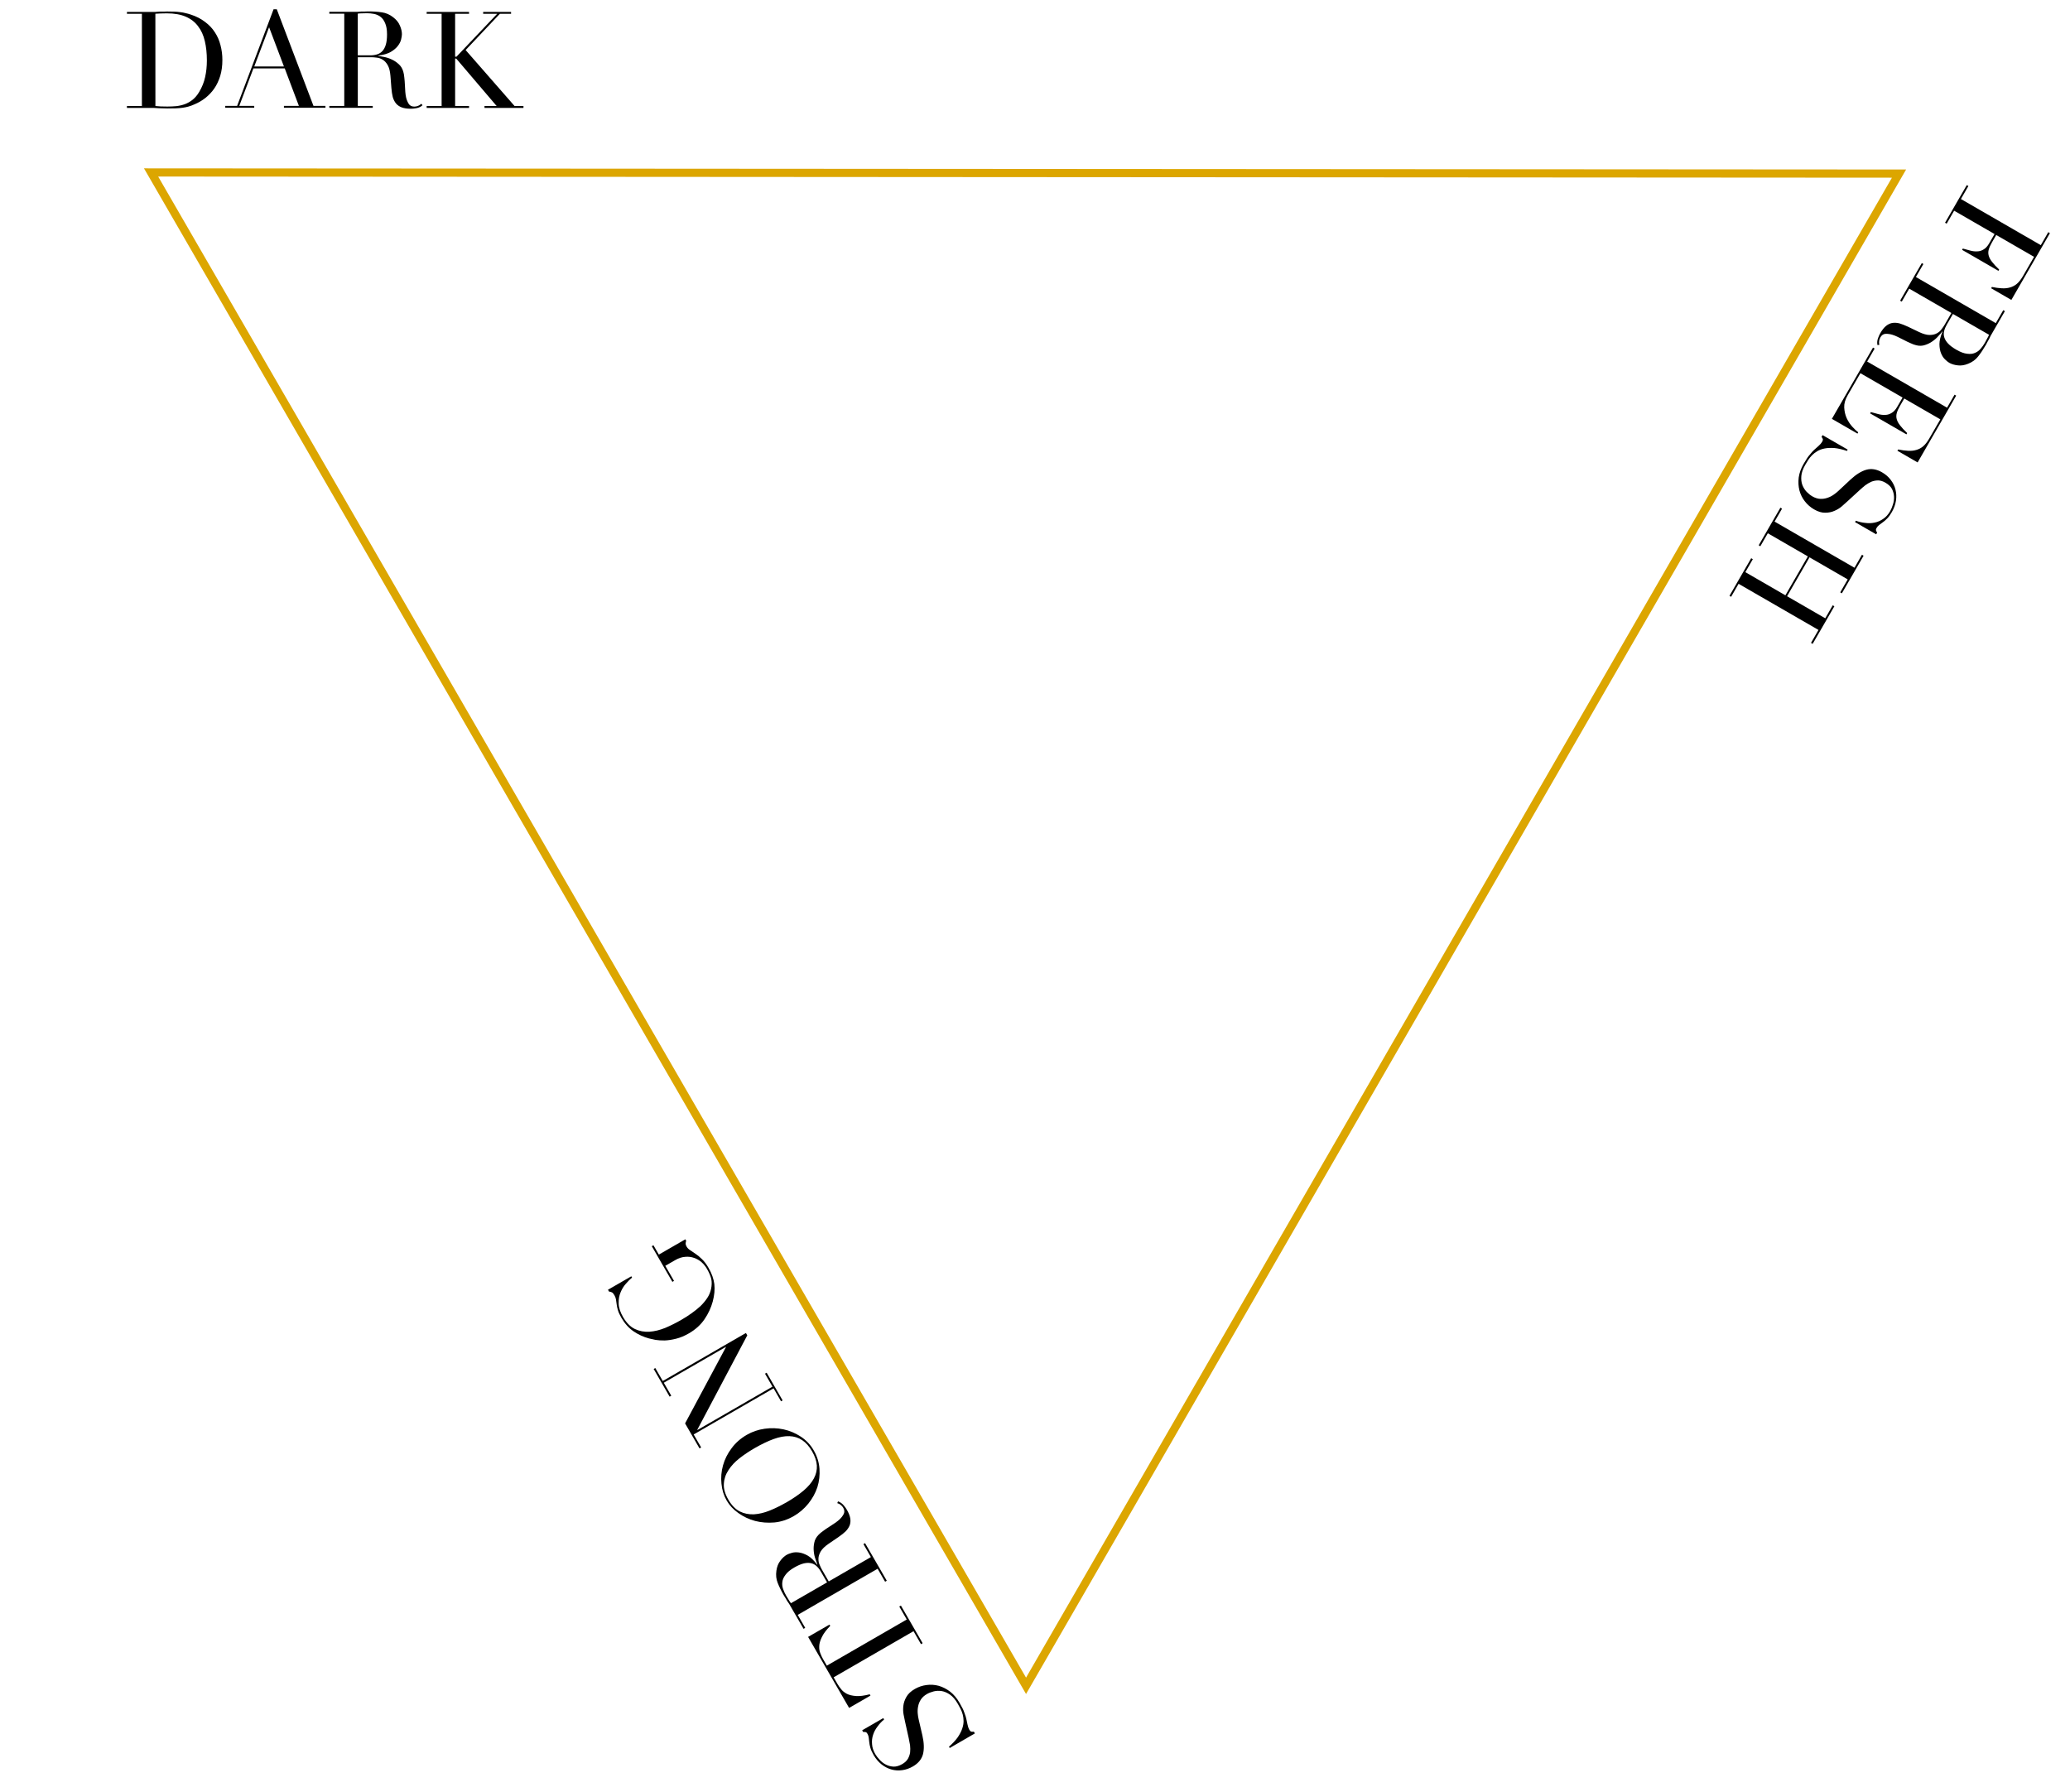 <svg id="svg952" width="67mm" height="58mm" version="1.1" viewBox="0 0 67 58" xmlns="http://www.w3.org/2000/svg">
 <g id="layer1" transform="translate(158.44 -99.119)">
  <path id="path904" d="m-153.55 104.7 28.32 48.978 28.256-48.941z" fill="none" stroke="#dca600" stroke-miterlimit="10" stroke-width=".265"/>
  <path id="path7189" d="m-94.729 105.14-0.242 0.42 2.586 1.493 0.242-0.42 0.053 0.031-1.248 2.162-0.654-0.378 0.024-0.042q0.176 0.036 0.318 0.043 0.146 9e-3 0.268-0.027 0.125-0.034 0.226-0.121 0.101-0.088 0.191-0.243l0.362-0.627-1.225-0.707-0.142 0.246q-0.072 0.125-0.1 0.225t-2e-3 0.195q0.027 0.101 0.109 0.204 0.083 0.109 0.23 0.248l-0.024 0.042-1.176-0.679 0.024-0.042q0.125 0.037 0.244 0.066 0.117 0.032 0.227 0.025 0.108-3e-3 0.203-0.064 0.097-0.055 0.176-0.191l0.177-0.306-1.308-0.755-0.242 0.42-0.053-0.031 0.703-1.217z"/>
  <path id="path7191" d="m-95.229 109.28-0.201 0.348q-0.061 0.106-0.085 0.208-0.024 0.102 0.006 0.2 0.031 0.104 0.125 0.203 0.094 0.1 0.268 0.2 0.197 0.113 0.344 0.128 0.149 0.021 0.258-0.028 0.106-0.044 0.184-0.136 0.076-0.087 0.132-0.186 0.039-0.068 0.077-0.142 0.039-0.068 0.06-0.122zm-0.957-1.616-0.242 0.42 2.586 1.493 0.242-0.42 0.053 0.031-0.415 0.718q-0.026 0.045-0.052 0.091-0.022 0.048-0.045 0.095-0.026 0.045-0.052 0.091-0.022 0.048-0.049 0.093-0.129 0.223-0.253 0.378-0.121 0.157-0.323 0.237-0.178 0.073-0.338 0.052-0.161-0.018-0.275-0.083-0.057-0.033-0.134-0.108-0.076-0.069-0.129-0.195-0.051-0.12-0.054-0.299 7.84e-4 -0.176 0.101-0.41l-0.007-4e-3q-0.042 0.056-0.124 0.145-0.08 0.095-0.19 0.172-0.112 0.081-0.248 0.124-0.132 0.045-0.282 8e-3 -0.089-0.021-0.191-0.07-0.101-0.043-0.205-0.098-0.107-0.051-0.203-0.102-0.099-0.047-0.172-0.069-0.111-0.034-0.219-0.031-0.108 3e-3 -0.171 0.113-0.028 0.049-0.04 0.113-0.012 0.064 0.006 0.129l-0.061 0.01q-0.004-0.028-0.008-0.065-2e-3 -0.031 0.005-0.078t0.032-0.108q0.019-0.059 0.065-0.139 0.087-0.151 0.184-0.231 0.095-0.076 0.201-0.096 0.111-0.017 0.234 0.014 0.125 0.037 0.275 0.108l0.359 0.172q0.198 0.094 0.338 0.095 0.141 6.5e-4 0.238-0.054 0.095-0.051 0.153-0.134 0.062-0.08 0.099-0.145l0.218-0.378-1.365-0.788-0.242 0.42-0.053-0.031 0.703-1.217z"/>
  <path id="path7193" d="m-97.763 110.4-0.242 0.42 2.586 1.493 0.242-0.42 0.053 0.03-1.248 2.162-0.654-0.378 0.024-0.042q0.176 0.036 0.318 0.043 0.146 9e-3 0.268-0.027 0.125-0.034 0.226-0.121 0.101-0.088 0.191-0.243l0.362-0.627-1.168-0.674-0.142 0.246q-0.072 0.125-0.1 0.225-0.028 0.1-2e-3 0.195 0.027 0.101 0.109 0.204 0.083 0.109 0.23 0.248l-0.024 0.042-1.176-0.679 0.024-0.042q0.125 0.037 0.244 0.066 0.117 0.032 0.227 0.025 0.108-3e-3 0.203-0.064 0.097-0.055 0.176-0.191l0.177-0.306-1.365-0.788-0.412 0.714q-0.12 0.208-0.112 0.394 0.01 0.192 0.081 0.349 0.075 0.159 0.183 0.277 0.108 0.118 0.189 0.179l-0.024 0.042-0.828-0.478 1.331-2.306z"/>
  <path id="path7195" d="m-98.636 113.67-0.024 0.042q-0.228-0.076-0.405-0.093-0.179-0.013-0.316 0.014-0.137 0.027-0.236 0.086-0.099 0.059-0.172 0.132-0.075 0.078-0.125 0.155-0.052 0.081-0.093 0.153-0.116 0.2-0.129 0.364-0.014 0.163 0.033 0.291 0.051 0.13 0.139 0.222 0.092 0.093 0.183 0.146 0.132 0.076 0.255 0.082 0.123 5e-3 0.231-0.033 0.112-0.036 0.206-0.103 0.092-0.063 0.16-0.129l0.383-0.358q0.271-0.252 0.518-0.321 0.244-0.066 0.505 0.085 0.17 0.098 0.279 0.242 0.113 0.146 0.155 0.316 0.043 0.171 0.016 0.357-0.029 0.19-0.134 0.371-0.076 0.132-0.149 0.206-0.075 0.078-0.142 0.124-0.064 0.049-0.115 0.085-0.053 0.04-0.084 0.093-0.028 0.049-0.026 0.071 0.004 0.028 0.04 0.088l-0.031 0.053-0.684-0.395 0.026-0.045q0.149 0.056 0.307 0.071 0.159 0.021 0.304-0.011 0.148-0.03 0.277-0.122 0.13-0.086 0.224-0.249 0.052-0.091 0.089-0.216 0.041-0.123 0.035-0.252-0.006-0.129-0.067-0.25-0.063-0.117-0.215-0.204-0.121-0.07-0.236-0.071-0.112 1e-3 -0.216 0.042-0.103 0.047-0.199 0.117-0.095 0.076-0.182 0.157l-0.408 0.374q-0.064 0.059-0.165 0.147-0.101 0.088-0.236 0.146-0.137 0.062-0.303 0.062-0.168 4e-3 -0.361-0.108-0.178-0.103-0.301-0.264-0.122-0.156-0.174-0.353-0.049-0.195-0.022-0.416 0.031-0.219 0.16-0.442 0.046-0.079 0.085-0.138 0.035-0.06 0.073-0.109 0.038-0.049 0.08-0.095 0.038-0.049 0.094-0.102 0.066-0.062 0.147-0.132 0.08-0.07 0.118-0.134 0.033-0.057 0.023-0.092-0.012-0.032-0.041-0.069l0.033-0.057z"/>
  <path id="path7197" d="m-100.76 115.58-0.242 0.42 2.586 1.493 0.242-0.42 0.053 0.031-0.703 1.217-0.053-0.031 0.242-0.42-1.236-0.714-0.727 1.259 1.236 0.714 0.242-0.42 0.053 0.031-0.703 1.217-0.053-0.031 0.242-0.42-2.586-1.493-0.242 0.42-0.053-0.031 0.703-1.217 0.053 0.031-0.242 0.42 1.296 0.749 0.727-1.259-1.296-0.749-0.242 0.42-0.053-0.031 0.703-1.217z"/>
  <path id="path7200" d="m-153.41 102.55q0.074 9e-3 0.17 0.013 0.1 4e-3 0.218 4e-3 0.148 0 0.292-0.013 0.148-0.018 0.279-0.066 0.135-0.052 0.249-0.144 0.118-0.096 0.209-0.249 0.14-0.236 0.192-0.48 0.057-0.249 0.057-0.541 0-0.345-0.066-0.624-0.066-0.284-0.218-0.48-0.148-0.201-0.397-0.31t-0.615-0.109q-0.109 0-0.201 0.004-0.087 0.004-0.17 0.009zm-0.921 0h0.484v-2.985h-0.484v-0.061h0.812q0.061 0 0.122 0 0.061-0.004 0.122-0.009 0.061 0 0.122 0 0.061-0.004 0.122-0.004 0.131 0 0.231 0.004 0.105 0.004 0.192 0.017 0.092 0.009 0.17 0.031 0.083 0.017 0.175 0.048 0.266 0.087 0.458 0.236 0.196 0.144 0.319 0.336 0.127 0.192 0.183 0.419 0.061 0.227 0.061 0.476 0 0.288-0.07 0.519-0.07 0.227-0.192 0.406-0.122 0.175-0.288 0.306-0.162 0.127-0.349 0.205-0.105 0.048-0.201 0.074-0.092 0.026-0.192 0.039-0.096 0.013-0.214 0.018-0.118 4e-3 -0.271 4e-3 -0.066 0-0.14-4e-3 -0.074 0-0.148-4e-3t-0.148-9e-3q-0.07 0-0.135 0h-0.742z"/>
  <path id="path7202" d="m-149.73 100-0.48 1.27h0.96zm-1.419 2.545h0.384l1.179-3.125h0.105l1.187 3.125h0.388v0.061h-1.344v-0.061h0.484l-0.458-1.213h-1.013l-0.458 1.213h0.484v0.061h-0.938z"/>
  <path id="path7204" d="m-146.86 100.91h0.402q0.122 0 0.223-0.031 0.1-0.031 0.17-0.105 0.074-0.079 0.113-0.21 0.039-0.131 0.039-0.332 0-0.227-0.061-0.362-0.057-0.14-0.153-0.209-0.092-0.07-0.209-0.092-0.113-0.022-0.227-0.022-0.079 0-0.162 0.004-0.079 0-0.135 0.009zm-0.921 1.637h0.484v-2.985h-0.484v-0.061h0.829q0.052 0 0.105 0 0.052-0.004 0.105-0.009 0.052 0 0.105 0 0.052-0.004 0.105-0.004 0.258 0 0.454 0.031 0.196 0.026 0.367 0.161 0.153 0.118 0.214 0.266 0.066 0.148 0.066 0.279 0 0.066-0.026 0.17-0.022 0.1-0.105 0.209-0.079 0.105-0.231 0.196-0.153 0.087-0.406 0.118v9e-3q0.07 9e-3 0.188 0.035 0.122 0.022 0.244 0.079 0.127 0.057 0.231 0.153 0.105 0.092 0.148 0.24 0.026 0.087 0.035 0.201 0.013 0.109 0.018 0.227 9e-3 0.118 0.013 0.227 9e-3 0.109 0.026 0.183 0.026 0.113 0.083 0.205 0.057 0.092 0.183 0.092 0.057 0 0.118-0.022 0.061-0.022 0.109-0.07l0.039 0.048q-0.022 0.018-0.052 0.039-0.026 0.018-0.07 0.035-0.044 0.018-0.109 0.026-0.061 0.013-0.153 0.013-0.175 0-0.292-0.044-0.113-0.044-0.183-0.127-0.07-0.087-0.105-0.209-0.031-0.127-0.044-0.292l-0.031-0.397q-0.018-0.218-0.087-0.34t-0.166-0.179q-0.092-0.057-0.192-0.066-0.1-0.013-0.175-0.013h-0.436v1.576h0.484v0.061h-1.405z"/>
  <path id="path7206" d="m-144.63 102.55h0.484v-2.985h-0.484v-0.061h1.371v0.061h-0.45v1.388h0.044l1.318-1.388h-0.454v-0.061h0.903v0.061h-0.362l-1.109 1.174 1.584 1.811h0.288v0.061h-1.261v-0.061h0.393l-1.309-1.536h-0.035v1.536h0.45v0.061h-1.371z"/>
  <path id="path7209" d="m-127.7 155.69-0.024-0.042q0.18-0.159 0.283-0.304 0.101-0.149 0.145-0.281 0.045-0.132 0.044-0.247-1e-3 -0.115-0.029-0.215-0.03-0.104-0.072-0.185-0.044-0.085-0.086-0.157-0.116-0.2-0.25-0.294-0.135-0.094-0.269-0.117-0.138-0.021-0.261 0.01-0.127 0.033-0.218 0.085-0.132 0.076-0.198 0.18-0.066 0.104-0.087 0.216-0.024 0.115-0.014 0.23 9e-3 0.111 0.032 0.203l0.119 0.511q0.082 0.361 0.019 0.609-0.066 0.244-0.326 0.395-0.17 0.098-0.349 0.121-0.182 0.025-0.351-0.024-0.169-0.049-0.317-0.165-0.15-0.12-0.255-0.302-0.076-0.132-0.104-0.232-0.03-0.104-0.037-0.186-0.011-0.08-0.016-0.142-8e-3 -0.066-0.038-0.119-0.028-0.049-0.048-0.058-0.026-0.01-0.096-0.01l-0.031-0.053 0.684-0.395 0.026 0.045q-0.123 0.101-0.215 0.23-0.098 0.127-0.142 0.269-0.048 0.144-0.033 0.301 9e-3 0.156 0.103 0.318 0.052 0.091 0.142 0.185 0.086 0.097 0.201 0.156 0.115 0.06 0.25 0.067 0.133 4e-3 0.284-0.084 0.121-0.07 0.18-0.169 0.055-0.097 0.072-0.208 0.011-0.112-2e-3 -0.231-0.019-0.12-0.045-0.236l-0.12-0.54q-0.019-0.085-0.044-0.216-0.025-0.131-9e-3 -0.277 0.015-0.149 0.098-0.293 0.081-0.148 0.274-0.259 0.178-0.103 0.379-0.128 0.196-0.027 0.393 0.025 0.193 0.055 0.371 0.189 0.174 0.136 0.303 0.359 0.046 0.079 0.077 0.142 0.035 0.06 0.058 0.118t0.042 0.117q0.023 0.057 0.041 0.132 0.021 0.089 0.041 0.193 0.02 0.104 0.057 0.169 0.033 0.057 0.069 0.066 0.034 6e-3 0.08-8.8e-4l0.033 0.057z"/>
  <path id="path7211" d="m-128.63 152.33-0.242-0.42-2.586 1.493 0.127 0.219q0.044 0.076 0.113 0.161 0.066 0.088 0.183 0.151 0.115 0.06 0.3 0.074 0.179 0.013 0.446-0.056l0.024 0.042-0.692 0.399-1.327-2.298 0.692-0.399 0.024 0.042q-0.193 0.197-0.27 0.362-0.082 0.163-0.086 0.297-6e-3 0.129 0.037 0.23 0.039 0.103 0.083 0.179l0.127 0.219 2.586-1.493-0.242-0.42 0.053-0.031 0.703 1.217z"/>
  <path id="path7213" d="m-131.67 150.33-0.201-0.348q-0.061-0.106-0.138-0.177-0.077-0.072-0.176-0.095-0.105-0.025-0.238 6e-3 -0.133 0.032-0.307 0.132-0.197 0.113-0.283 0.234-0.093 0.119-0.105 0.237-0.015 0.114 0.025 0.227 0.038 0.109 0.095 0.207 0.039 0.068 0.084 0.138 0.039 0.068 0.075 0.113zm1.878-0.021-0.242-0.42-2.586 1.493 0.242 0.42-0.053 0.031-0.415-0.718q-0.026-0.045-0.052-0.091-0.03-0.043-0.06-0.086-0.026-0.045-0.052-0.091-0.03-0.043-0.056-0.089-0.129-0.223-0.201-0.408-0.075-0.183-0.043-0.398 0.026-0.191 0.124-0.318 0.096-0.131 0.209-0.196 0.057-0.033 0.161-0.062 0.098-0.031 0.234-0.014 0.13 0.016 0.286 0.102 0.152 0.089 0.305 0.293l8e-3 -5e-3q-0.027-0.065-0.064-0.18-0.042-0.117-0.054-0.251-0.014-0.138 0.017-0.277 0.027-0.137 0.134-0.249 0.062-0.066 0.156-0.131 0.088-0.066 0.188-0.129 0.098-0.067 0.19-0.125 0.09-0.062 0.146-0.114 0.085-0.079 0.136-0.174 0.051-0.095-0.012-0.205-0.028-0.049-0.078-0.091-0.049-0.042-0.115-0.06l0.022-0.058q0.026 0.01 0.06 0.026 0.028 0.014 0.065 0.043 0.037 0.029 0.077 0.081 0.042 0.046 0.088 0.126 0.087 0.151 0.108 0.275 0.019 0.12-0.018 0.222-0.041 0.104-0.129 0.195-0.094 0.09-0.231 0.184l-0.329 0.225q-0.18 0.124-0.251 0.246-0.071 0.122-0.072 0.233-3e-3 0.108 0.039 0.199 0.039 0.093 0.076 0.158l0.218 0.378 1.365-0.788-0.242-0.42 0.053-0.031 0.703 1.217z"/>
  <path id="path7215" d="m-133 147.75q0.34-0.196 0.567-0.388 0.227-0.192 0.336-0.396t0.096-0.418q-0.013-0.214-0.155-0.46-0.14-0.242-0.319-0.36-0.181-0.122-0.413-0.13-0.231-8e-3 -0.511 0.093-0.279 0.101-0.62 0.297-0.261 0.151-0.483 0.324-0.226 0.176-0.358 0.383-0.138 0.206-0.151 0.445-0.015 0.236 0.144 0.511 0.159 0.276 0.373 0.384 0.212 0.105 0.461 0.092 0.244-0.015 0.509-0.122 0.262-0.106 0.522-0.256zm0.251 0.435q-0.302 0.175-0.627 0.206-0.327 0.027-0.623-0.049-0.298-0.08-0.539-0.253-0.245-0.171-0.38-0.405-0.144-0.249-0.17-0.547-0.032-0.299 0.05-0.594 0.082-0.294 0.276-0.552 0.192-0.262 0.494-0.436 0.265-0.153 0.577-0.197 0.312-0.044 0.611 0.02 0.299 0.064 0.56 0.236 0.258 0.168 0.418 0.444 0.164 0.283 0.186 0.593t-0.068 0.599q-0.096 0.287-0.293 0.532-0.2 0.247-0.472 0.404z"/>
  <path id="path7217" d="m-133.16 144.47-0.242-0.42-2.586 1.493 0.242 0.42-0.053 0.031-0.467-0.809 1.322-2.467-4e-3 -8e-3 -2.007 1.159 0.242 0.42-0.053 0.031-0.517-0.896 0.053-0.031 0.242 0.42 2.691-1.554 0.044 0.076-1.618 3.056 4e-3 8e-3 2.43-1.403-0.242-0.42 0.053-0.031 0.517 0.896z"/>
  <path id="path7219" d="m-137.29 139.42 0.175 0.302 0.858-0.495 0.026 0.045q-0.018 0.066-0.017 0.101 1.2e-4 0.035 0.033 0.092 0.039 0.068 0.119 0.118 0.073 0.048 0.173 0.117 0.098 0.065 0.204 0.17 0.11 0.103 0.212 0.281 0.155 0.268 0.188 0.526 0.029 0.26-0.052 0.564-0.08 0.298-0.265 0.571-0.185 0.273-0.506 0.459-0.215 0.124-0.414 0.173-0.202 0.051-0.37 0.057-0.17 2e-3 -0.298-0.019-0.131-0.025-0.208-0.046-0.268-0.072-0.501-0.23-0.232-0.158-0.394-0.438-0.083-0.144-0.113-0.247-0.032-0.108-0.041-0.193-0.013-0.083-0.021-0.149-0.01-0.07-0.049-0.138-0.044-0.076-0.08-0.095-0.042-0.021-0.098-0.029l-0.033-0.057 0.756-0.436 0.024 0.042q-0.09 0.072-0.196 0.194-0.108 0.118-0.175 0.282-0.069 0.161-0.062 0.364 4e-3 0.199 0.142 0.437 0.164 0.283 0.385 0.388 0.215 0.102 0.469 0.087 0.247-0.017 0.513-0.125 0.263-0.112 0.513-0.256 0.17-0.098 0.331-0.212 0.161-0.113 0.293-0.235 0.129-0.125 0.221-0.264 0.091-0.138 0.123-0.293 0.037-0.172 8e-3 -0.317-0.032-0.143-0.143-0.336-0.068-0.117-0.173-0.213-0.109-0.093-0.241-0.138-0.134-0.049-0.288-0.035-0.16 0.011-0.326 0.108l-0.318 0.183 0.282 0.488-0.053 0.031-0.666-1.153z"/>
 </g>
</svg>
